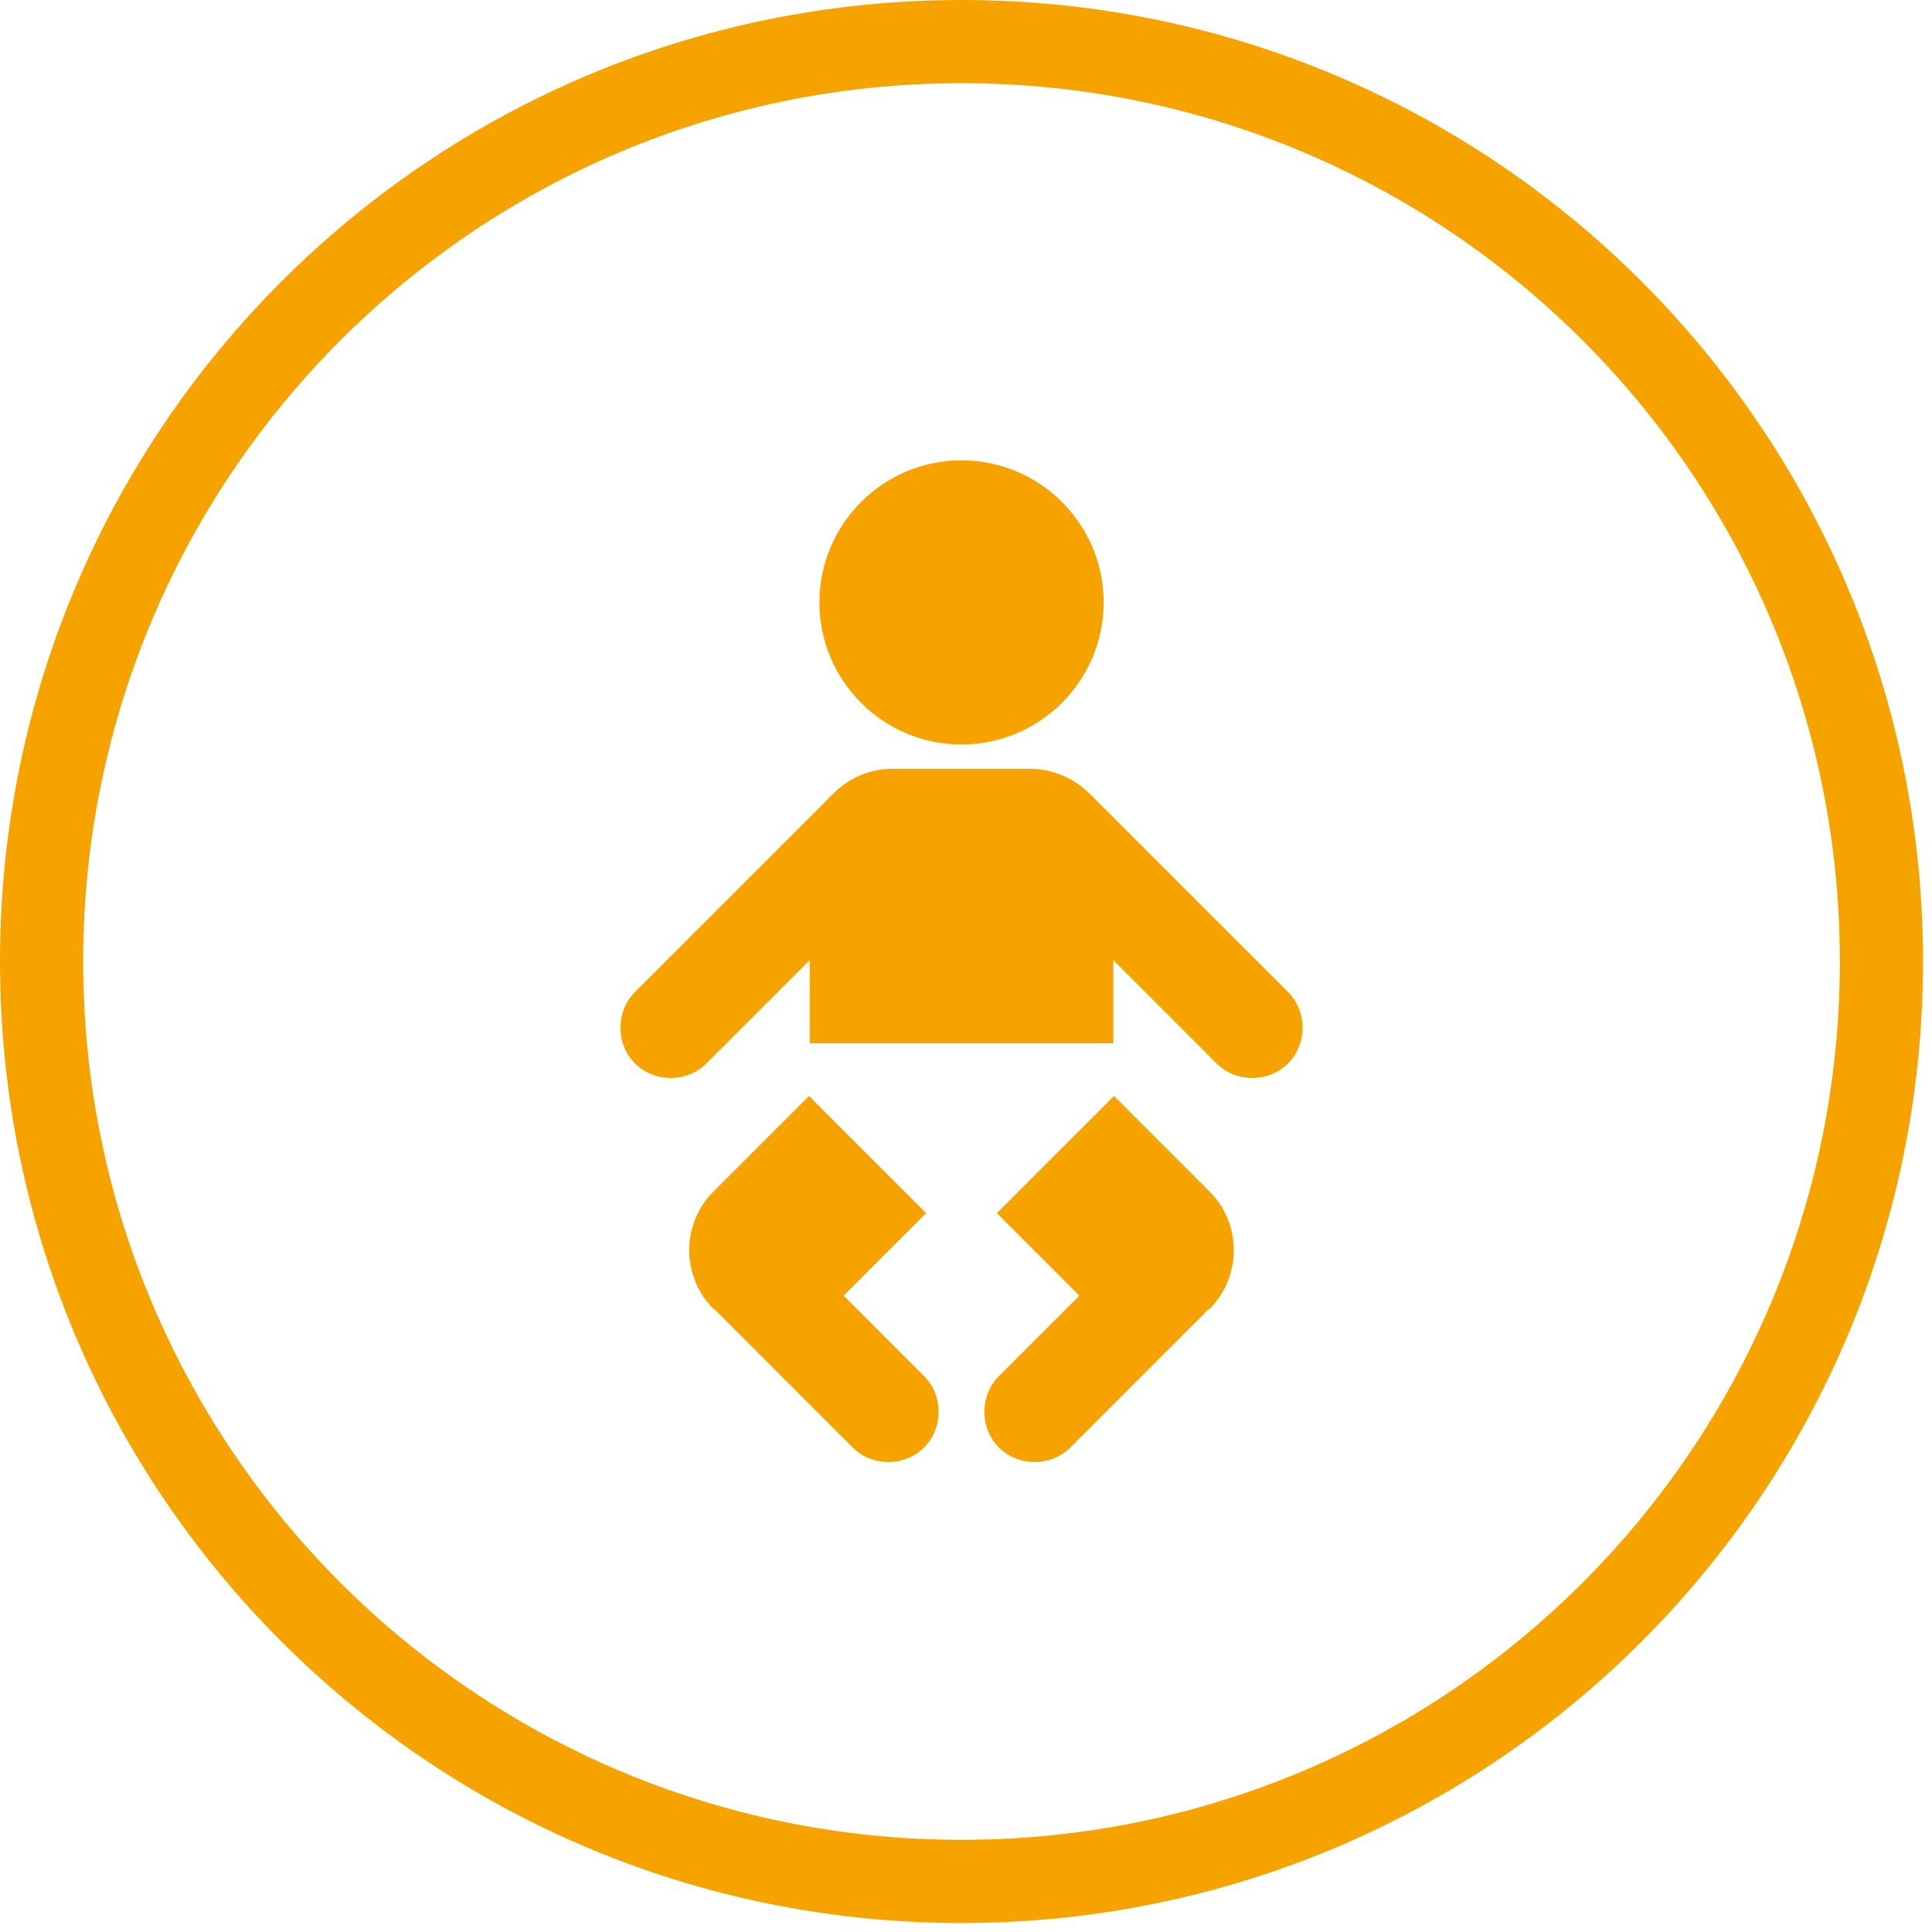 <?xml version="1.0" encoding="UTF-8"?>
<svg width="70px" height="70px" viewBox="0 0 70 70" version="1.1" xmlns="http://www.w3.org/2000/svg" xmlns:xlink="http://www.w3.org/1999/xlink">
    <!-- Generator: Sketch 42 (36781) - http://www.bohemiancoding.com/sketch -->
    <title>Group 7</title>
    <desc>Created with Sketch.</desc>
    <defs></defs>
    <g id="Welcome" stroke="none" stroke-width="1" fill="none" fill-rule="evenodd">
        <g id="trysilhus-prospektside" transform="translate(-685, -4169)" fill="#F6A300">
            <g id="Group-7" transform="translate(685, 4169)">
                <path d="M57.342,12.332 C51.591,6.581 43.628,3.014 34.838,3.014 C26.046,3.014 18.084,6.581 12.332,12.332 C6.581,18.084 3.014,26.046 3.014,34.837 C3.014,43.628 6.581,51.591 12.332,57.342 C18.084,63.094 26.046,66.66 34.838,66.66 C43.628,66.66 51.591,63.094 57.342,57.342 C63.094,51.591 66.661,43.628 66.661,34.837 C66.661,26.046 63.094,18.084 57.342,12.332 M34.838,0 C44.457,0 53.173,3.893 59.477,10.198 C65.781,16.501 69.675,25.218 69.675,34.837 C69.675,44.457 65.781,53.173 59.477,59.477 C53.173,65.781 44.457,69.675 34.838,69.675 C25.218,69.675 16.501,65.781 10.198,59.477 C3.893,53.173 -0,44.457 -0,34.837 C-0,25.218 3.893,16.501 10.198,10.198 C16.501,3.893 25.218,0 34.838,0" id="Fill-1"></path>
                <path d="M40.363,39.71 L36.118,43.955 L39.108,46.944 L36.194,49.857 C35.491,50.561 35.491,51.741 36.194,52.445 C36.897,53.147 38.078,53.147 38.781,52.445 L43.779,47.445 L43.805,47.445 C44.985,46.291 45.01,44.357 43.829,43.176 L40.363,39.71 Z M30.568,46.944 L33.556,43.955 L29.311,39.71 L25.846,43.176 C24.665,44.357 24.69,46.291 25.871,47.445 L25.896,47.445 L30.894,52.445 C31.597,53.147 32.777,53.147 33.48,52.445 C34.185,51.741 34.185,50.561 33.48,49.857 L30.568,46.944 Z M46.668,35.942 L39.509,28.784 C38.931,28.207 38.153,27.854 37.324,27.854 L32.35,27.854 C31.521,27.854 30.744,28.181 30.165,28.784 L23.007,35.942 C22.304,36.646 22.304,37.826 23.007,38.53 C23.71,39.233 24.89,39.233 25.594,38.53 L29.337,34.787 L29.337,37.801 L40.338,37.801 L40.338,34.787 L44.08,38.53 C44.784,39.233 45.964,39.233 46.668,38.53 C47.37,37.826 47.37,36.646 46.668,35.942 L46.668,35.942 Z M34.838,26.975 C37.676,26.975 39.987,24.665 39.987,21.826 C39.987,18.988 37.676,16.678 34.838,16.678 C31.999,16.678 29.689,18.988 29.689,21.826 C29.689,24.665 31.999,26.975 34.838,26.975 L34.838,26.975 Z" id="Fill-4"></path>
            </g>
        </g>
    </g>
</svg>